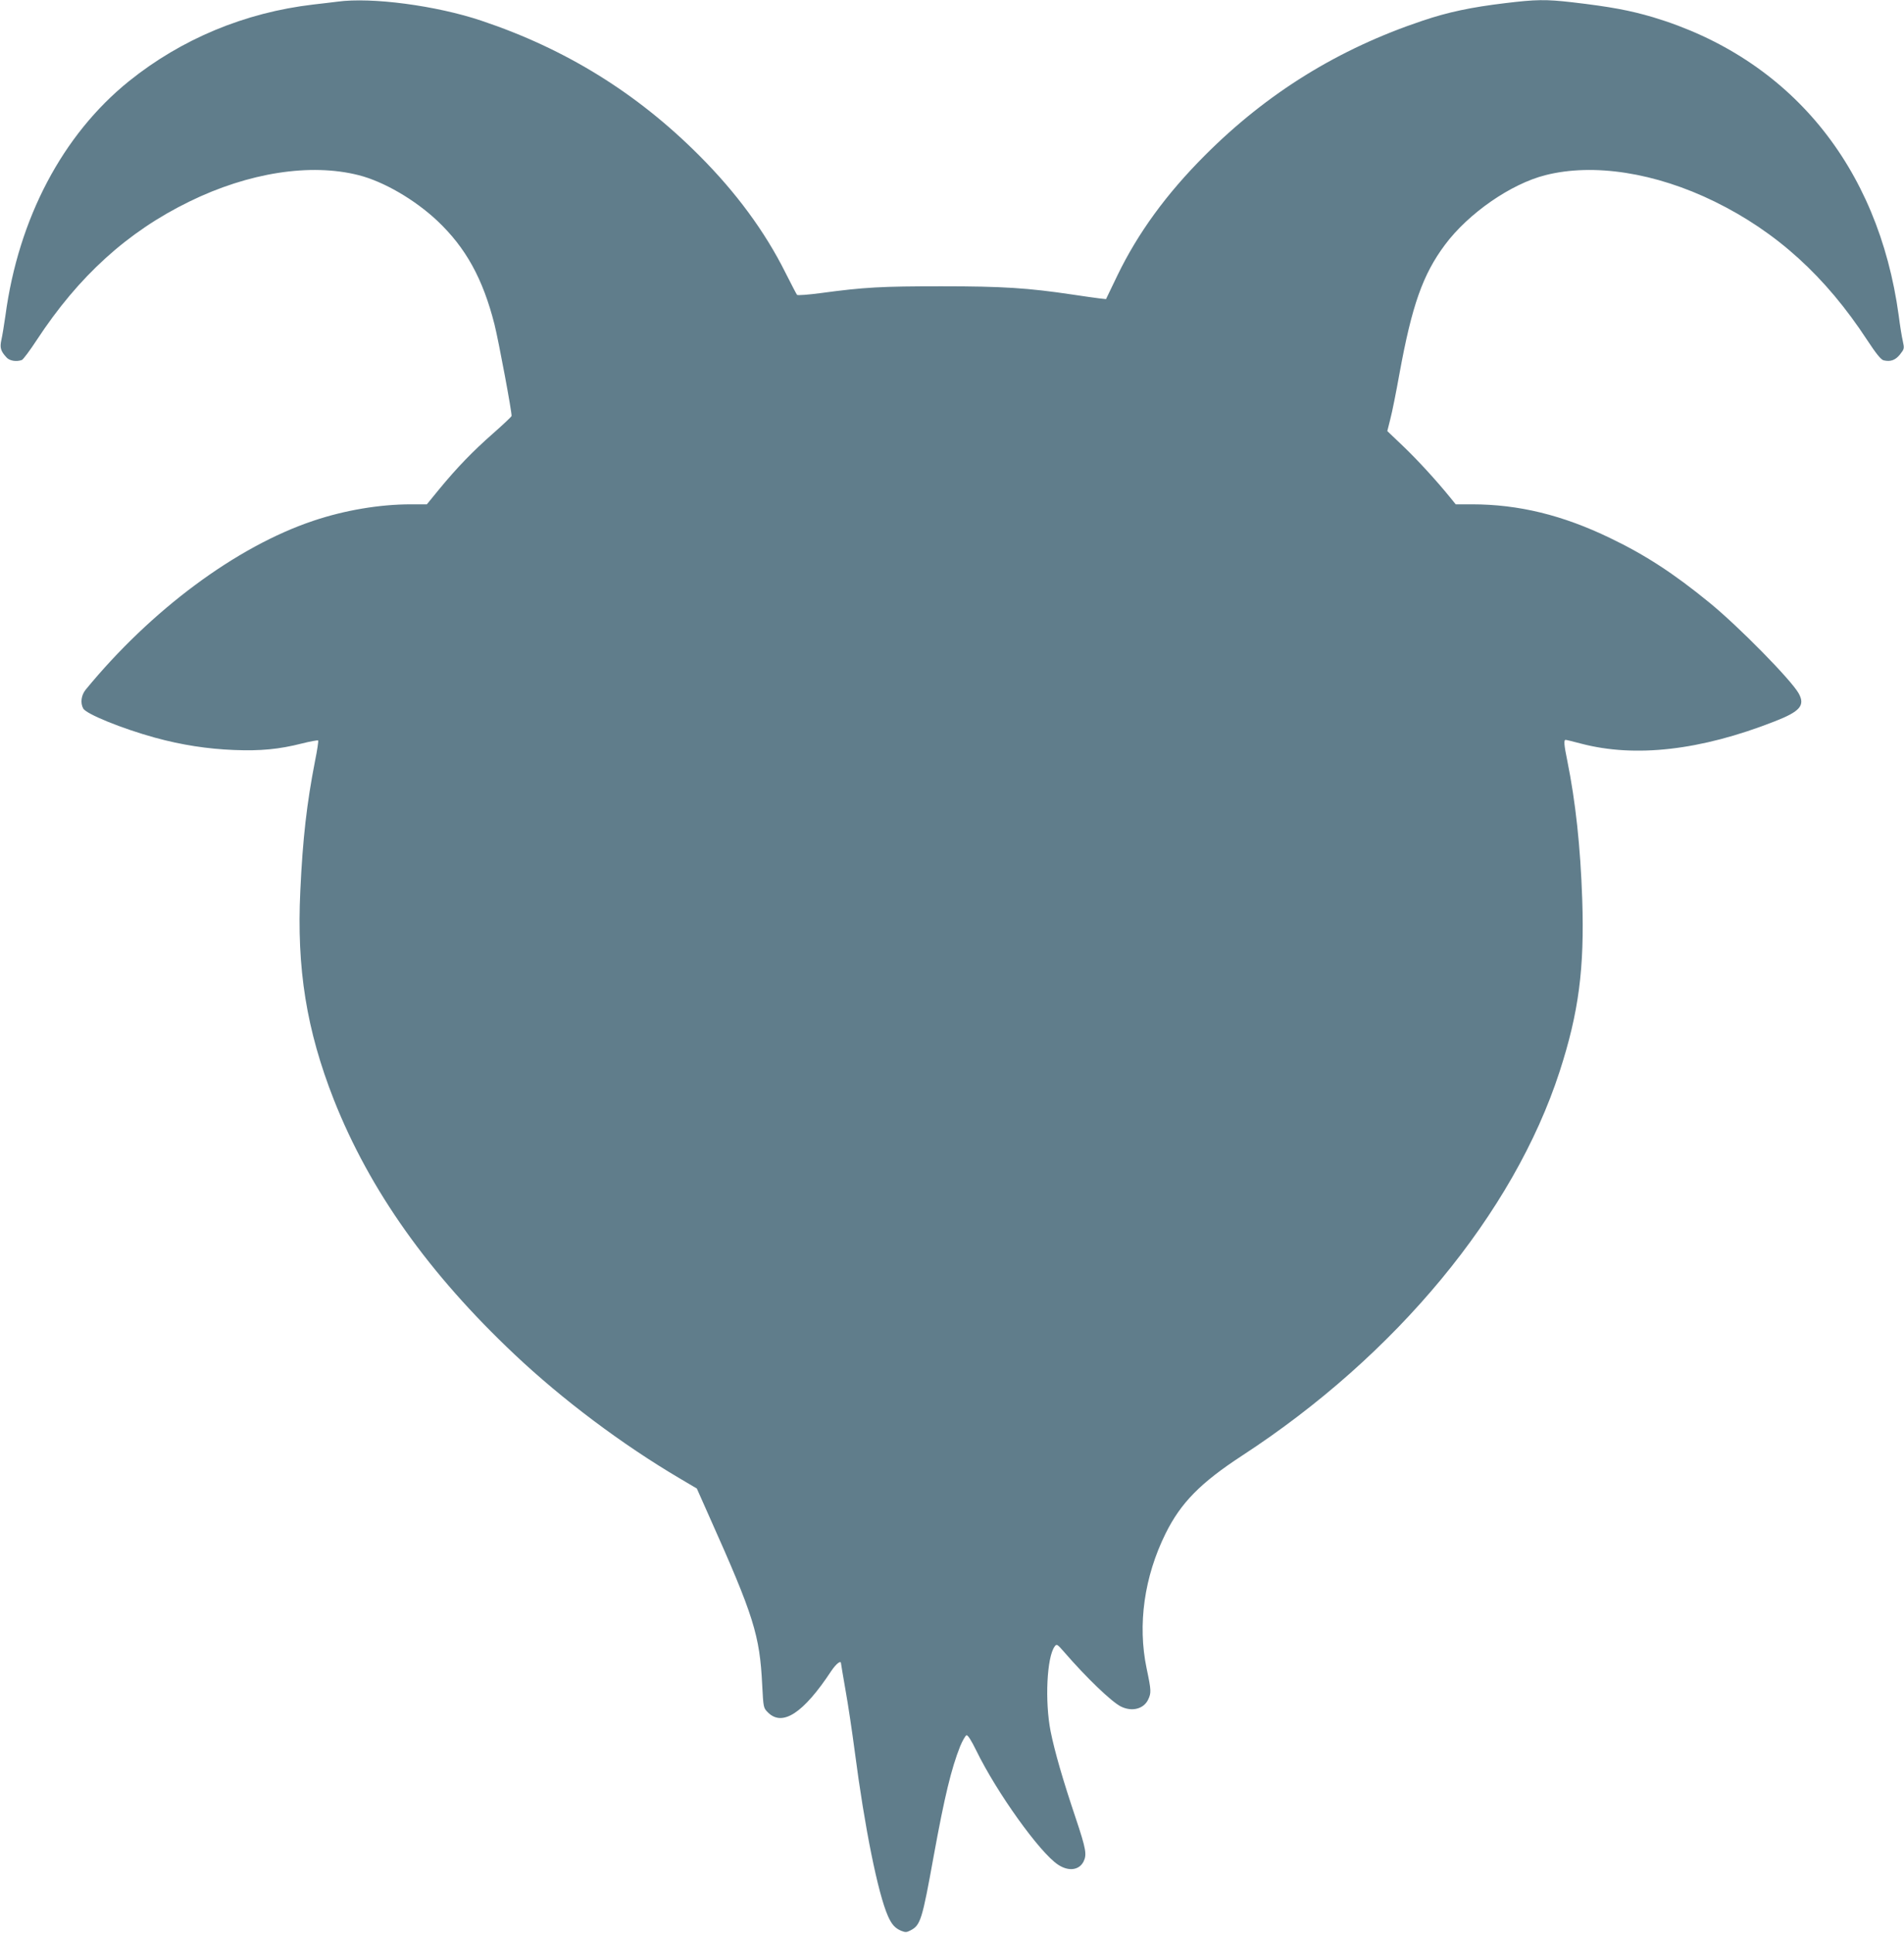 <?xml version="1.0" standalone="no"?>
<!DOCTYPE svg PUBLIC "-//W3C//DTD SVG 20010904//EN"
 "http://www.w3.org/TR/2001/REC-SVG-20010904/DTD/svg10.dtd">
<svg version="1.0" xmlns="http://www.w3.org/2000/svg"
 width="1261pt" height="1280pt" viewBox="0 0 1261 1280"
 preserveAspectRatio="xMidYMid meet">
<g transform="translate(0,1280) scale(0.1,-0.1)"
fill="#607d8b" stroke="none">
<path d="M2235 12789 c-33 -4 -105 -13 -160 -19 -453 -53 -873 -228 -1220
-507 -440 -354 -733 -910 -819 -1553 -9 -63 -21 -136 -27 -162 -11 -50 -5 -73
34 -115 20 -23 66 -30 102 -17 9 4 54 64 99 133 276 421 600 716 1010 916 392
192 802 256 1121 175 166 -42 372 -162 522 -303 188 -178 301 -382 378 -686
28 -112 117 -589 113 -606 -2 -6 -57 -58 -123 -116 -133 -117 -237 -224 -358
-371 l-80 -98 -106 0 c-207 0 -438 -39 -646 -109 -510 -171 -1074 -590 -1508
-1119 -29 -36 -36 -87 -16 -124 20 -37 257 -133 474 -193 179 -49 349 -75 525
-82 178 -7 299 5 449 43 56 14 105 23 108 20 3 -3 -6 -65 -21 -138 -54 -278
-81 -510 -97 -857 -25 -517 41 -923 222 -1384 238 -601 628 -1151 1199 -1689
316 -298 709 -593 1090 -818 l115 -68 84 -189 c293 -655 333 -782 349 -1113 8
-150 8 -151 38 -181 96 -96 235 -5 419 274 33 49 65 74 65 50 0 -5 14 -84 30
-178 17 -93 44 -276 61 -405 65 -500 153 -939 220 -1090 25 -56 46 -79 87 -97
28 -11 36 -11 61 2 68 35 78 68 156 500 71 388 115 571 174 720 16 38 35 71
42 73 9 2 32 -35 64 -100 137 -281 421 -677 542 -757 69 -46 139 -38 169 20
23 46 17 83 -51 286 -87 259 -140 443 -167 577 -39 199 -25 492 27 562 13 18
17 16 62 -36 148 -171 313 -329 375 -361 73 -37 152 -18 182 45 21 45 21 59
-10 206 -61 291 -16 608 126 895 101 203 230 334 505 514 1021 665 1800 1607
2104 2544 127 391 165 683 150 1139 -12 352 -44 647 -99 920 -22 106 -24 138
-11 138 5 0 51 -11 103 -25 358 -94 791 -45 1280 147 170 66 204 106 161 185
-49 89 -401 447 -593 603 -235 192 -422 314 -655 426 -316 153 -608 224 -917
224 l-107 0 -38 47 c-92 113 -213 245 -310 338 l-105 100 20 80 c12 44 39 181
61 303 82 449 154 654 301 851 155 208 436 403 665 461 319 81 729 17 1121
-175 410 -201 734 -495 1010 -917 59 -90 91 -129 108 -134 46 -11 78 0 109 38
29 37 30 39 19 90 -7 29 -19 105 -27 168 -135 991 -722 1704 -1627 1976 -153
45 -279 69 -536 99 -176 20 -239 19 -445 -6 -224 -27 -376 -59 -545 -116 -559
-187 -1031 -480 -1442 -892 -255 -255 -444 -515 -579 -794 l-76 -158 -45 5
c-25 3 -104 14 -176 25 -296 44 -462 55 -869 55 -397 0 -510 -6 -799 -45 -82
-11 -152 -16 -157 -12 -4 4 -39 72 -78 149 -135 270 -325 529 -571 775 -411
412 -883 705 -1442 892 -298 100 -727 157 -953 126z"/>
</g>
</svg>
